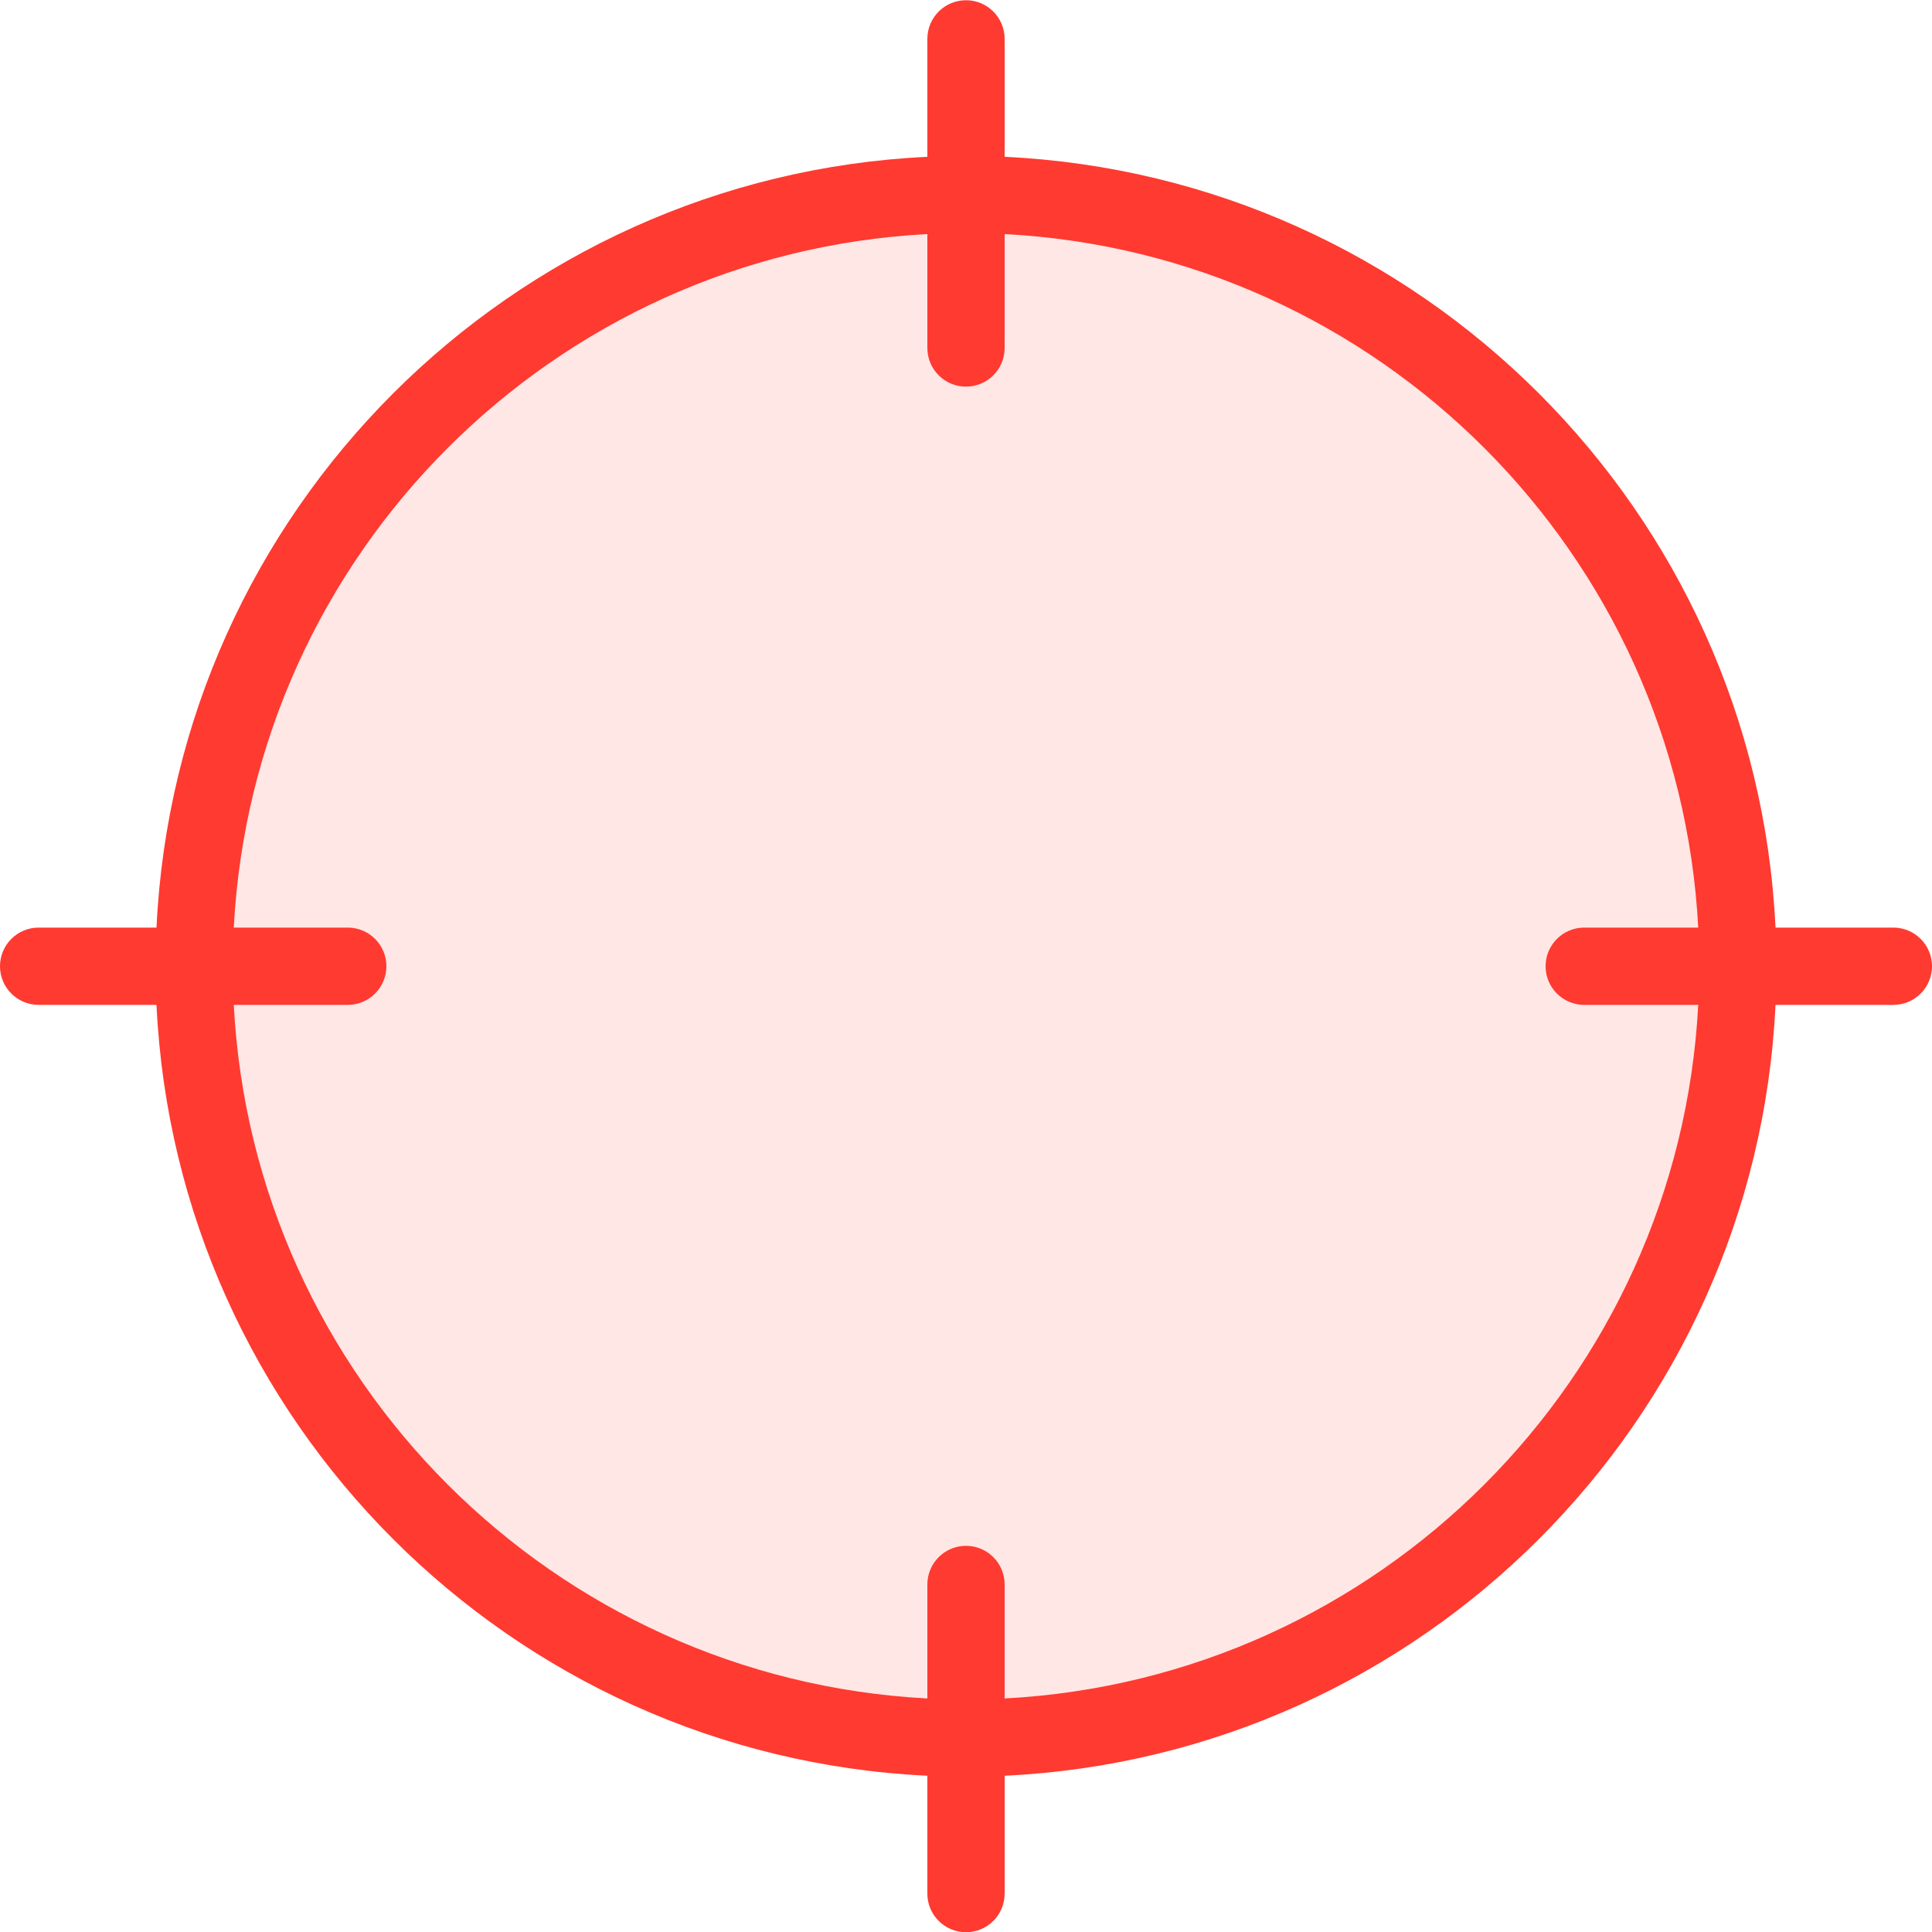<?xml version="1.0" encoding="UTF-8"?>
<svg width="25px" height="25px" viewBox="0 0 25 25" version="1.1" xmlns="http://www.w3.org/2000/svg" xmlns:xlink="http://www.w3.org/1999/xlink">
    <!-- Generator: Sketch 42 (36781) - http://www.bohemiancoding.com/sketch -->
    <title>target</title>
    <desc>Created with Sketch.</desc>
    <defs></defs>
    <g id="Page-1" stroke="none" stroke-width="1" fill="none" fill-rule="evenodd">
        <g id="Subtle-Color" transform="translate(-400, -300)" fill="#FF3A30">
            <g id="target" transform="translate(400, 300)">
                <path d="M22.5,12.503 C22.5,18.025 18.022,22.503 12.5,22.503 C6.978,22.503 2.5,18.025 2.5,12.503 C2.5,6.981 6.978,2.503 12.5,2.503 C18.022,2.503 22.5,6.981 22.5,12.503" id="Fill-161" opacity="0.12"></path>
                <path d="M13,21.978 L13,20.503 C13,20.227 12.776,20.003 12.5,20.003 C12.224,20.003 12,20.227 12,20.503 L12,21.978 C7.161,21.724 3.279,17.842 3.025,13.003 L4.5,13.003 C4.776,13.003 5,12.78 5,12.503 C5,12.227 4.776,12.003 4.5,12.003 L3.025,12.003 C3.279,7.165 7.161,3.283 12,3.029 L12,4.503 C12,4.78 12.224,5.003 12.5,5.003 C12.776,5.003 13,4.78 13,4.503 L13,3.029 C17.839,3.283 21.721,7.165 21.975,12.003 L20.5,12.003 C20.224,12.003 20,12.227 20,12.503 C20,12.78 20.224,13.003 20.5,13.003 L21.975,13.003 C21.721,17.842 17.839,21.724 13,21.978 M24.5,12.003 L22.975,12.003 C22.719,6.613 18.391,2.285 13,2.029 L13,0.503 C13,0.227 12.776,0.003 12.5,0.003 C12.224,0.003 12,0.227 12,0.503 L12,2.029 C6.609,2.285 2.281,6.613 2.025,12.003 L0.5,12.003 C0.224,12.003 0,12.227 0,12.503 C0,12.78 0.224,13.003 0.5,13.003 L2.025,13.003 C2.281,18.394 6.609,22.722 12,22.978 L12,24.503 C12,24.78 12.224,25.003 12.5,25.003 C12.776,25.003 13,24.78 13,24.503 L13,22.978 C18.391,22.722 22.719,18.394 22.975,13.003 L24.5,13.003 C24.776,13.003 25,12.78 25,12.503 C25,12.227 24.776,12.003 24.5,12.003" id="Fill-162"></path>
            </g>
        </g>
    </g>
</svg>